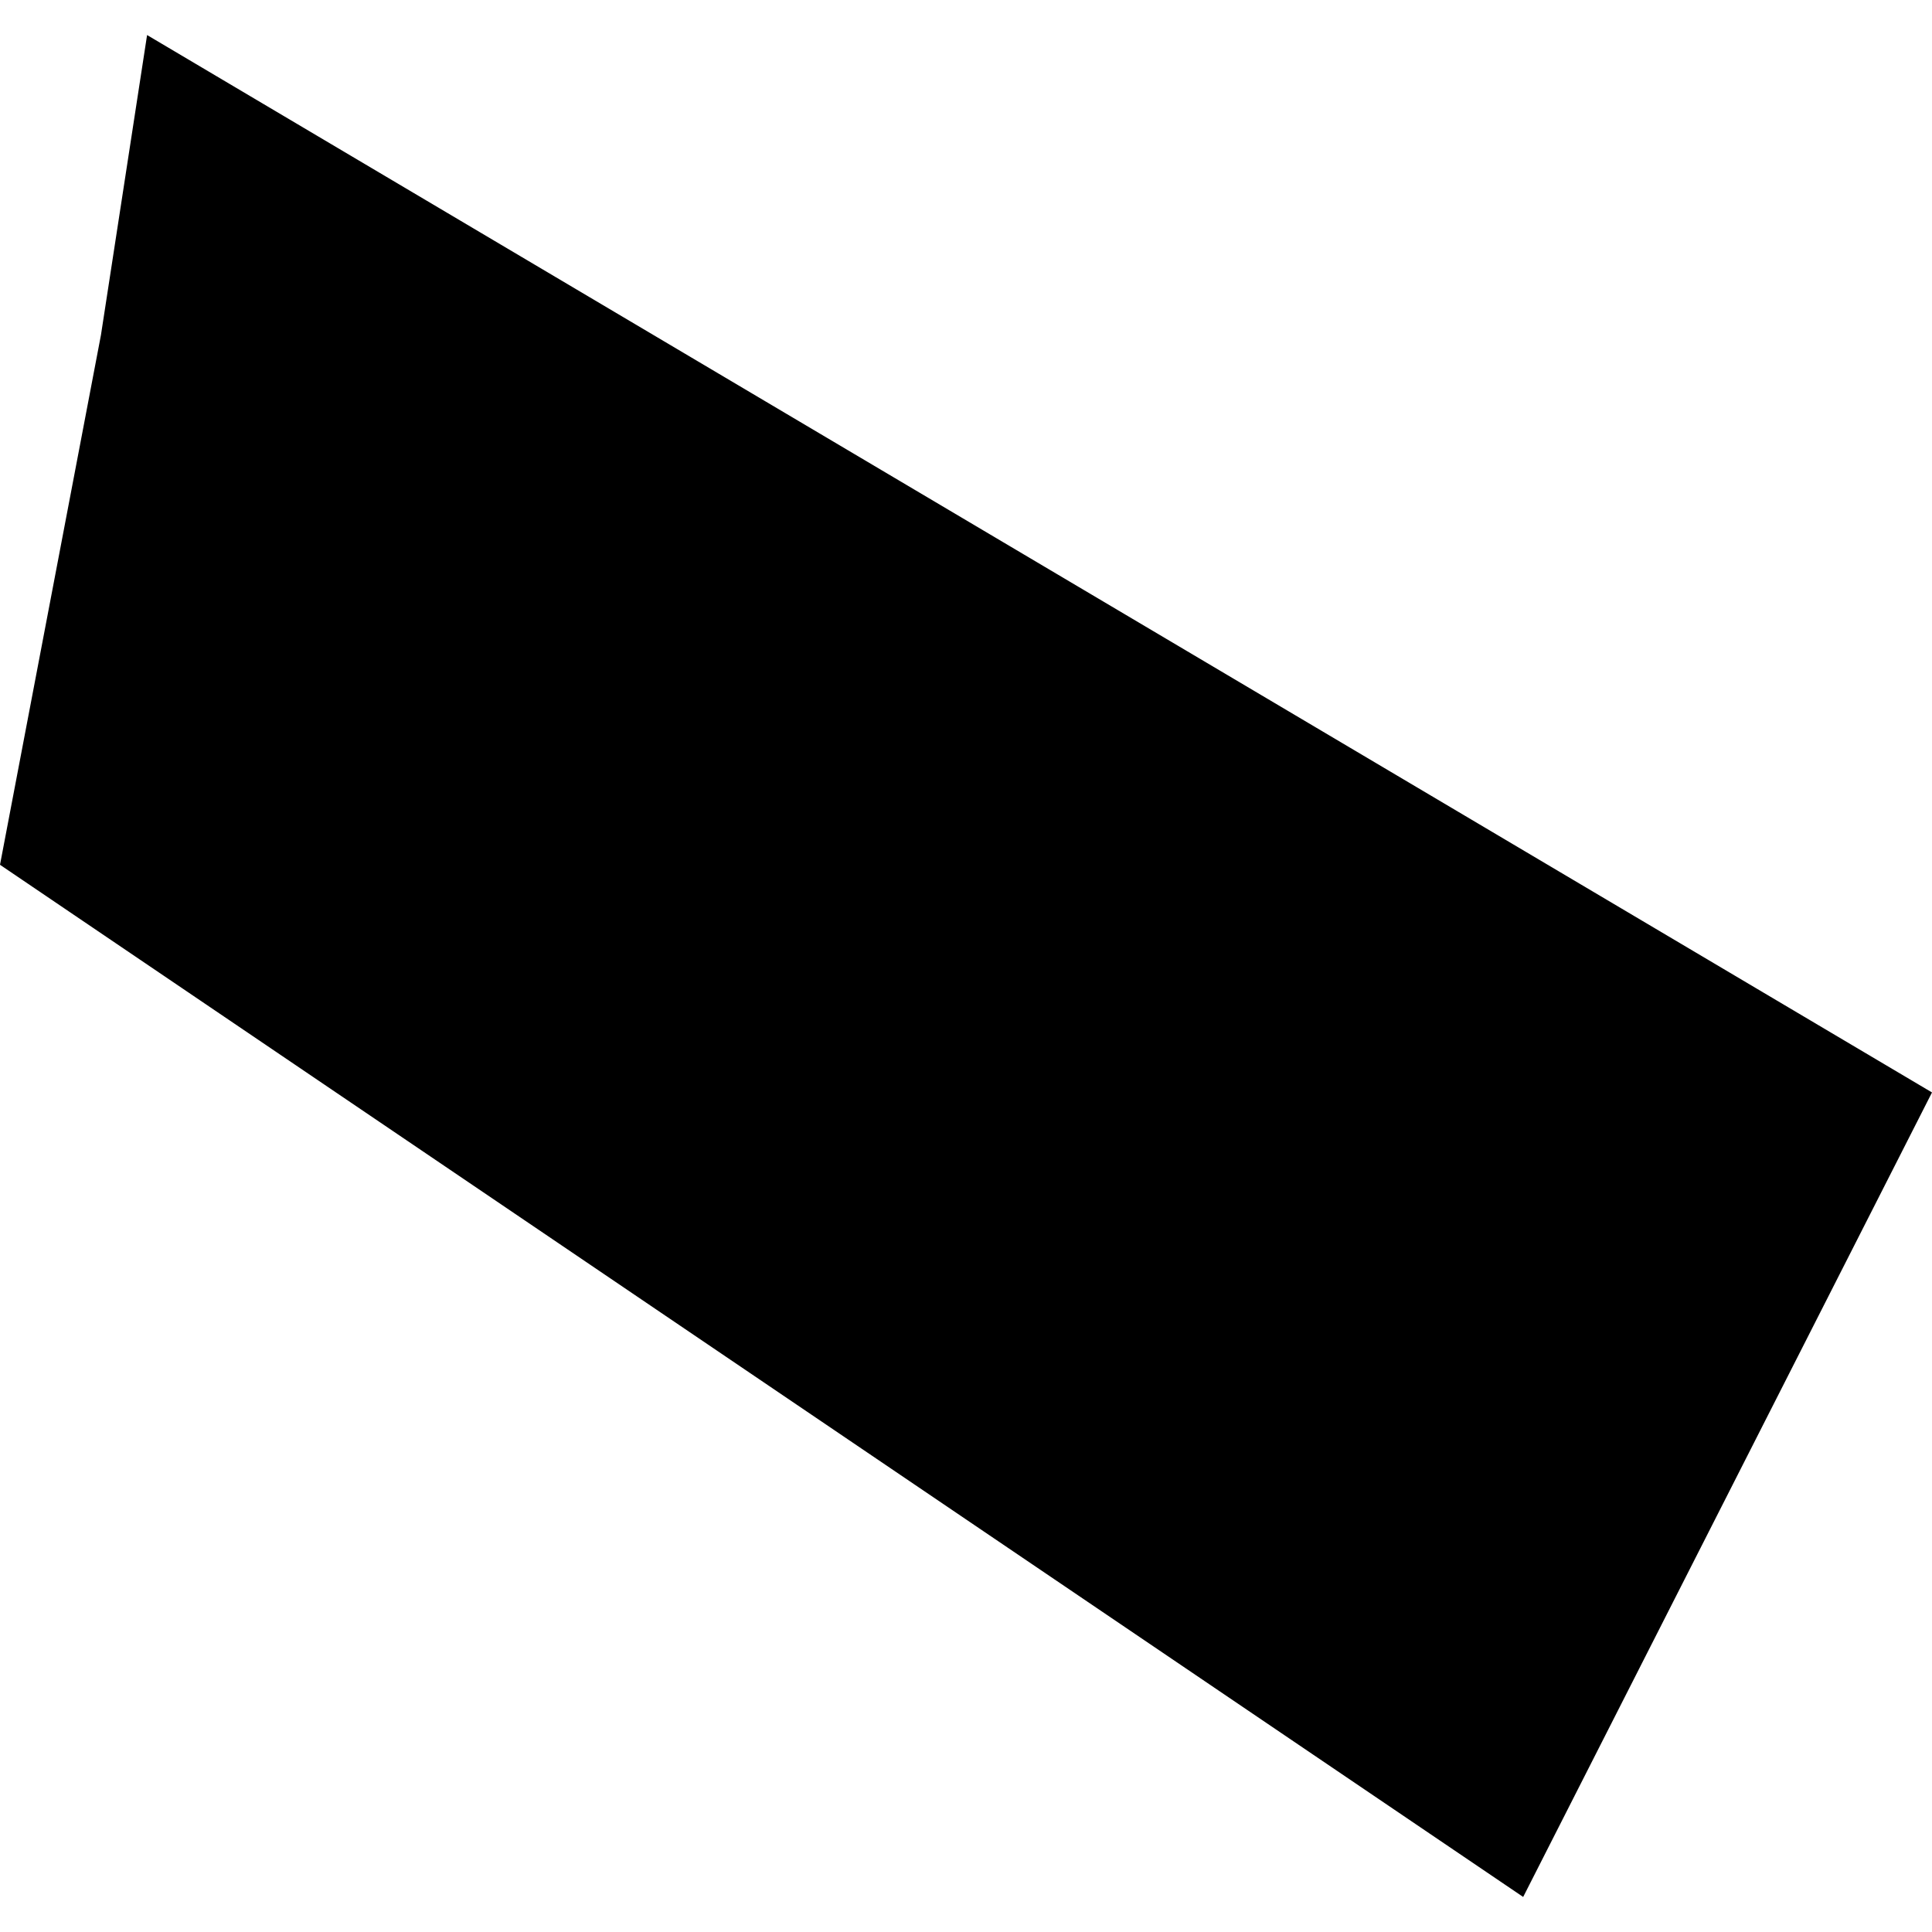 <?xml version="1.0" encoding="utf-8" standalone="no"?>
<!DOCTYPE svg PUBLIC "-//W3C//DTD SVG 1.1//EN"
  "http://www.w3.org/Graphics/SVG/1.1/DTD/svg11.dtd">
<!-- Created with matplotlib (https://matplotlib.org/) -->
<svg height="288pt" version="1.1" viewBox="0 0 288 288" width="288pt" xmlns="http://www.w3.org/2000/svg" xmlns:xlink="http://www.w3.org/1999/xlink">
 <defs>
  <style type="text/css">
*{stroke-linecap:butt;stroke-linejoin:round;}
  </style>
 </defs>
 <g id="figure_1">
  <g id="patch_1">
   <path d="M 0 288 
L 288 288 
L 288 0 
L 0 0 
z
" style="fill:none;opacity:0;"/>
  </g>
  <g id="axes_1">
   <g id="PatchCollection_1">
    <path clip-path="url(#pe5bf48b52d)" d="M 0 128.912 
L 227.057 282.776 
L 288 162.849 
L 21.926 5.224 
L 15.049 49.939 
L 0 128.912 
"/>
   </g>
  </g>
 </g>
 <defs>
  <clipPath id="pe5bf48b52d">
   <rect height="277.553" width="288" x="0" y="5.224"/>
  </clipPath>
 </defs>
</svg>
